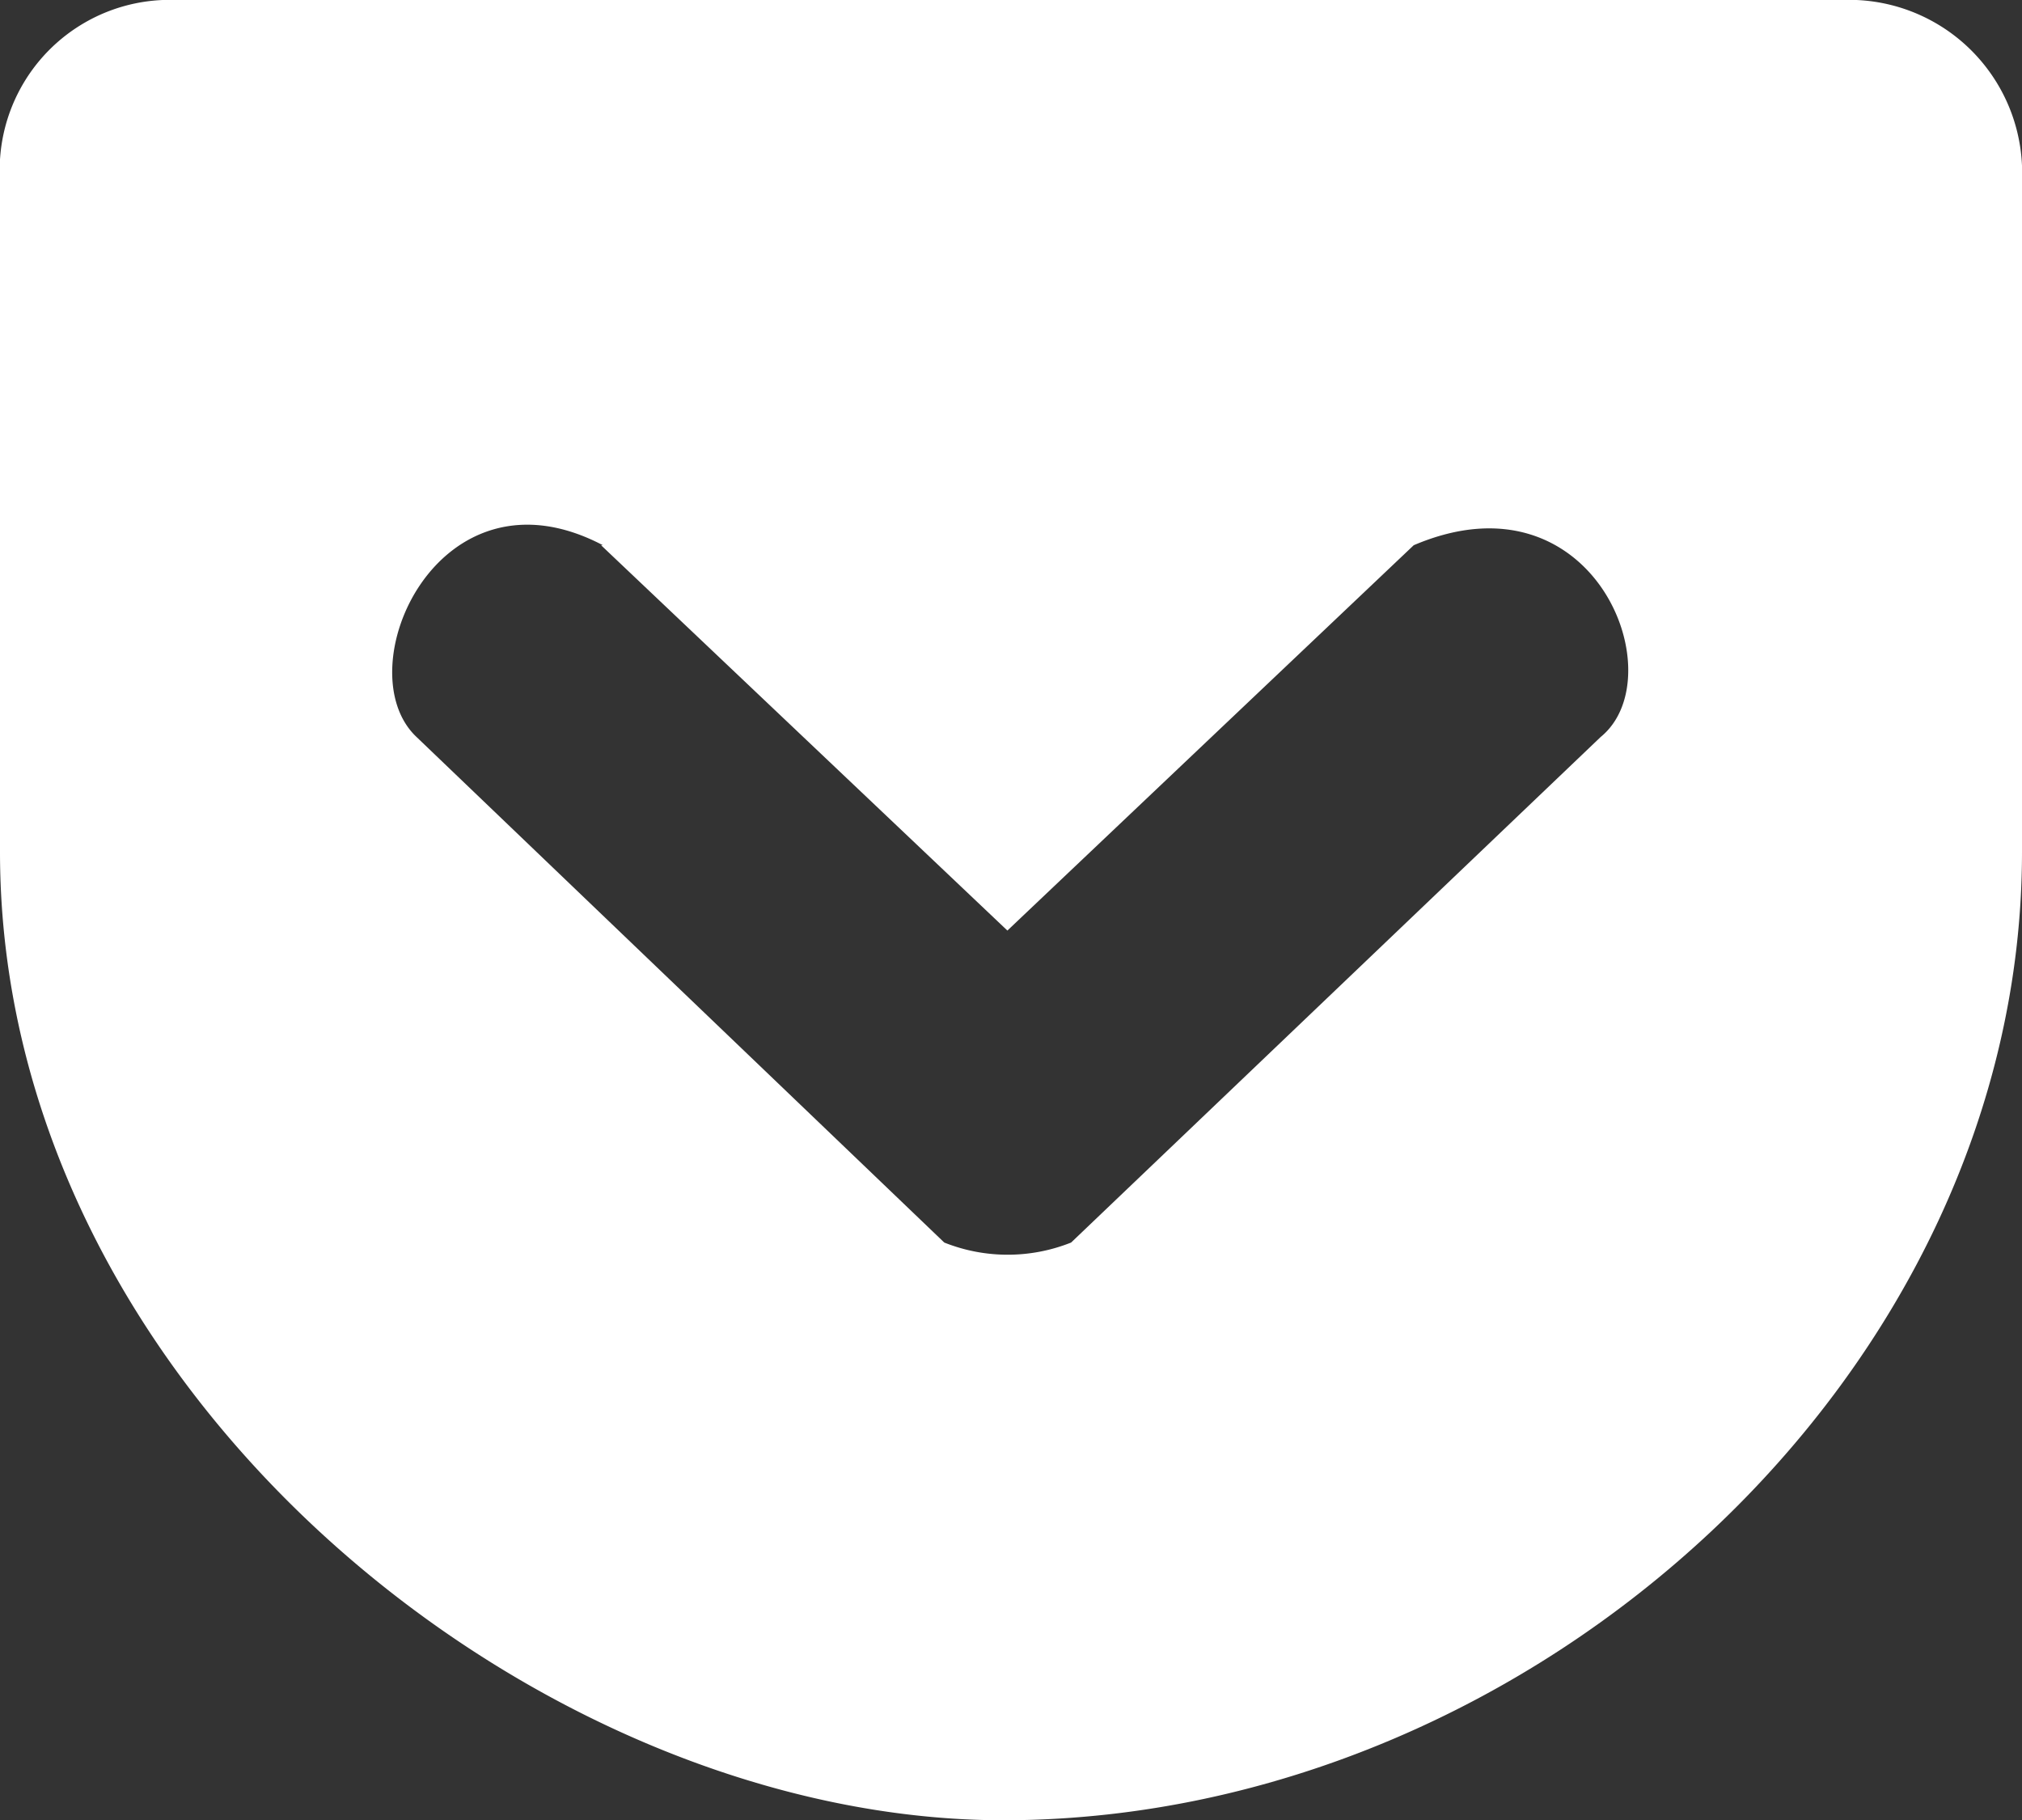 <svg xmlns="http://www.w3.org/2000/svg" viewBox="0 0 33.64 30.28"><rect x="0" y="0" width="33.64" height="30.28" fill="#333333" stroke="none"/><defs><style>.cls-1{fill:#fff;}</style></defs><g id="レイヤー_2" data-name="レイヤー 2"><g id="レイヤー_1-2" data-name="レイヤー 1"><path class="cls-1" d="M2.94,0A2.83,2.83,0,0,0,0,3V14.17c0,9,9,16.17,16.79,16.11,8.76-.06,16.85-7.46,16.85-16.11V3a2.88,2.88,0,0,0-3-3ZM10,9.07l6.76,6.41,6.76-6.41c3-1.28,4.35,2.18,3.11,3.19l-8.81,8.41a2.85,2.85,0,0,1-2.11,0L6.93,12.26c-1.19-1.12.36-4.63,3.1-3.19Z"/></g></g></svg>